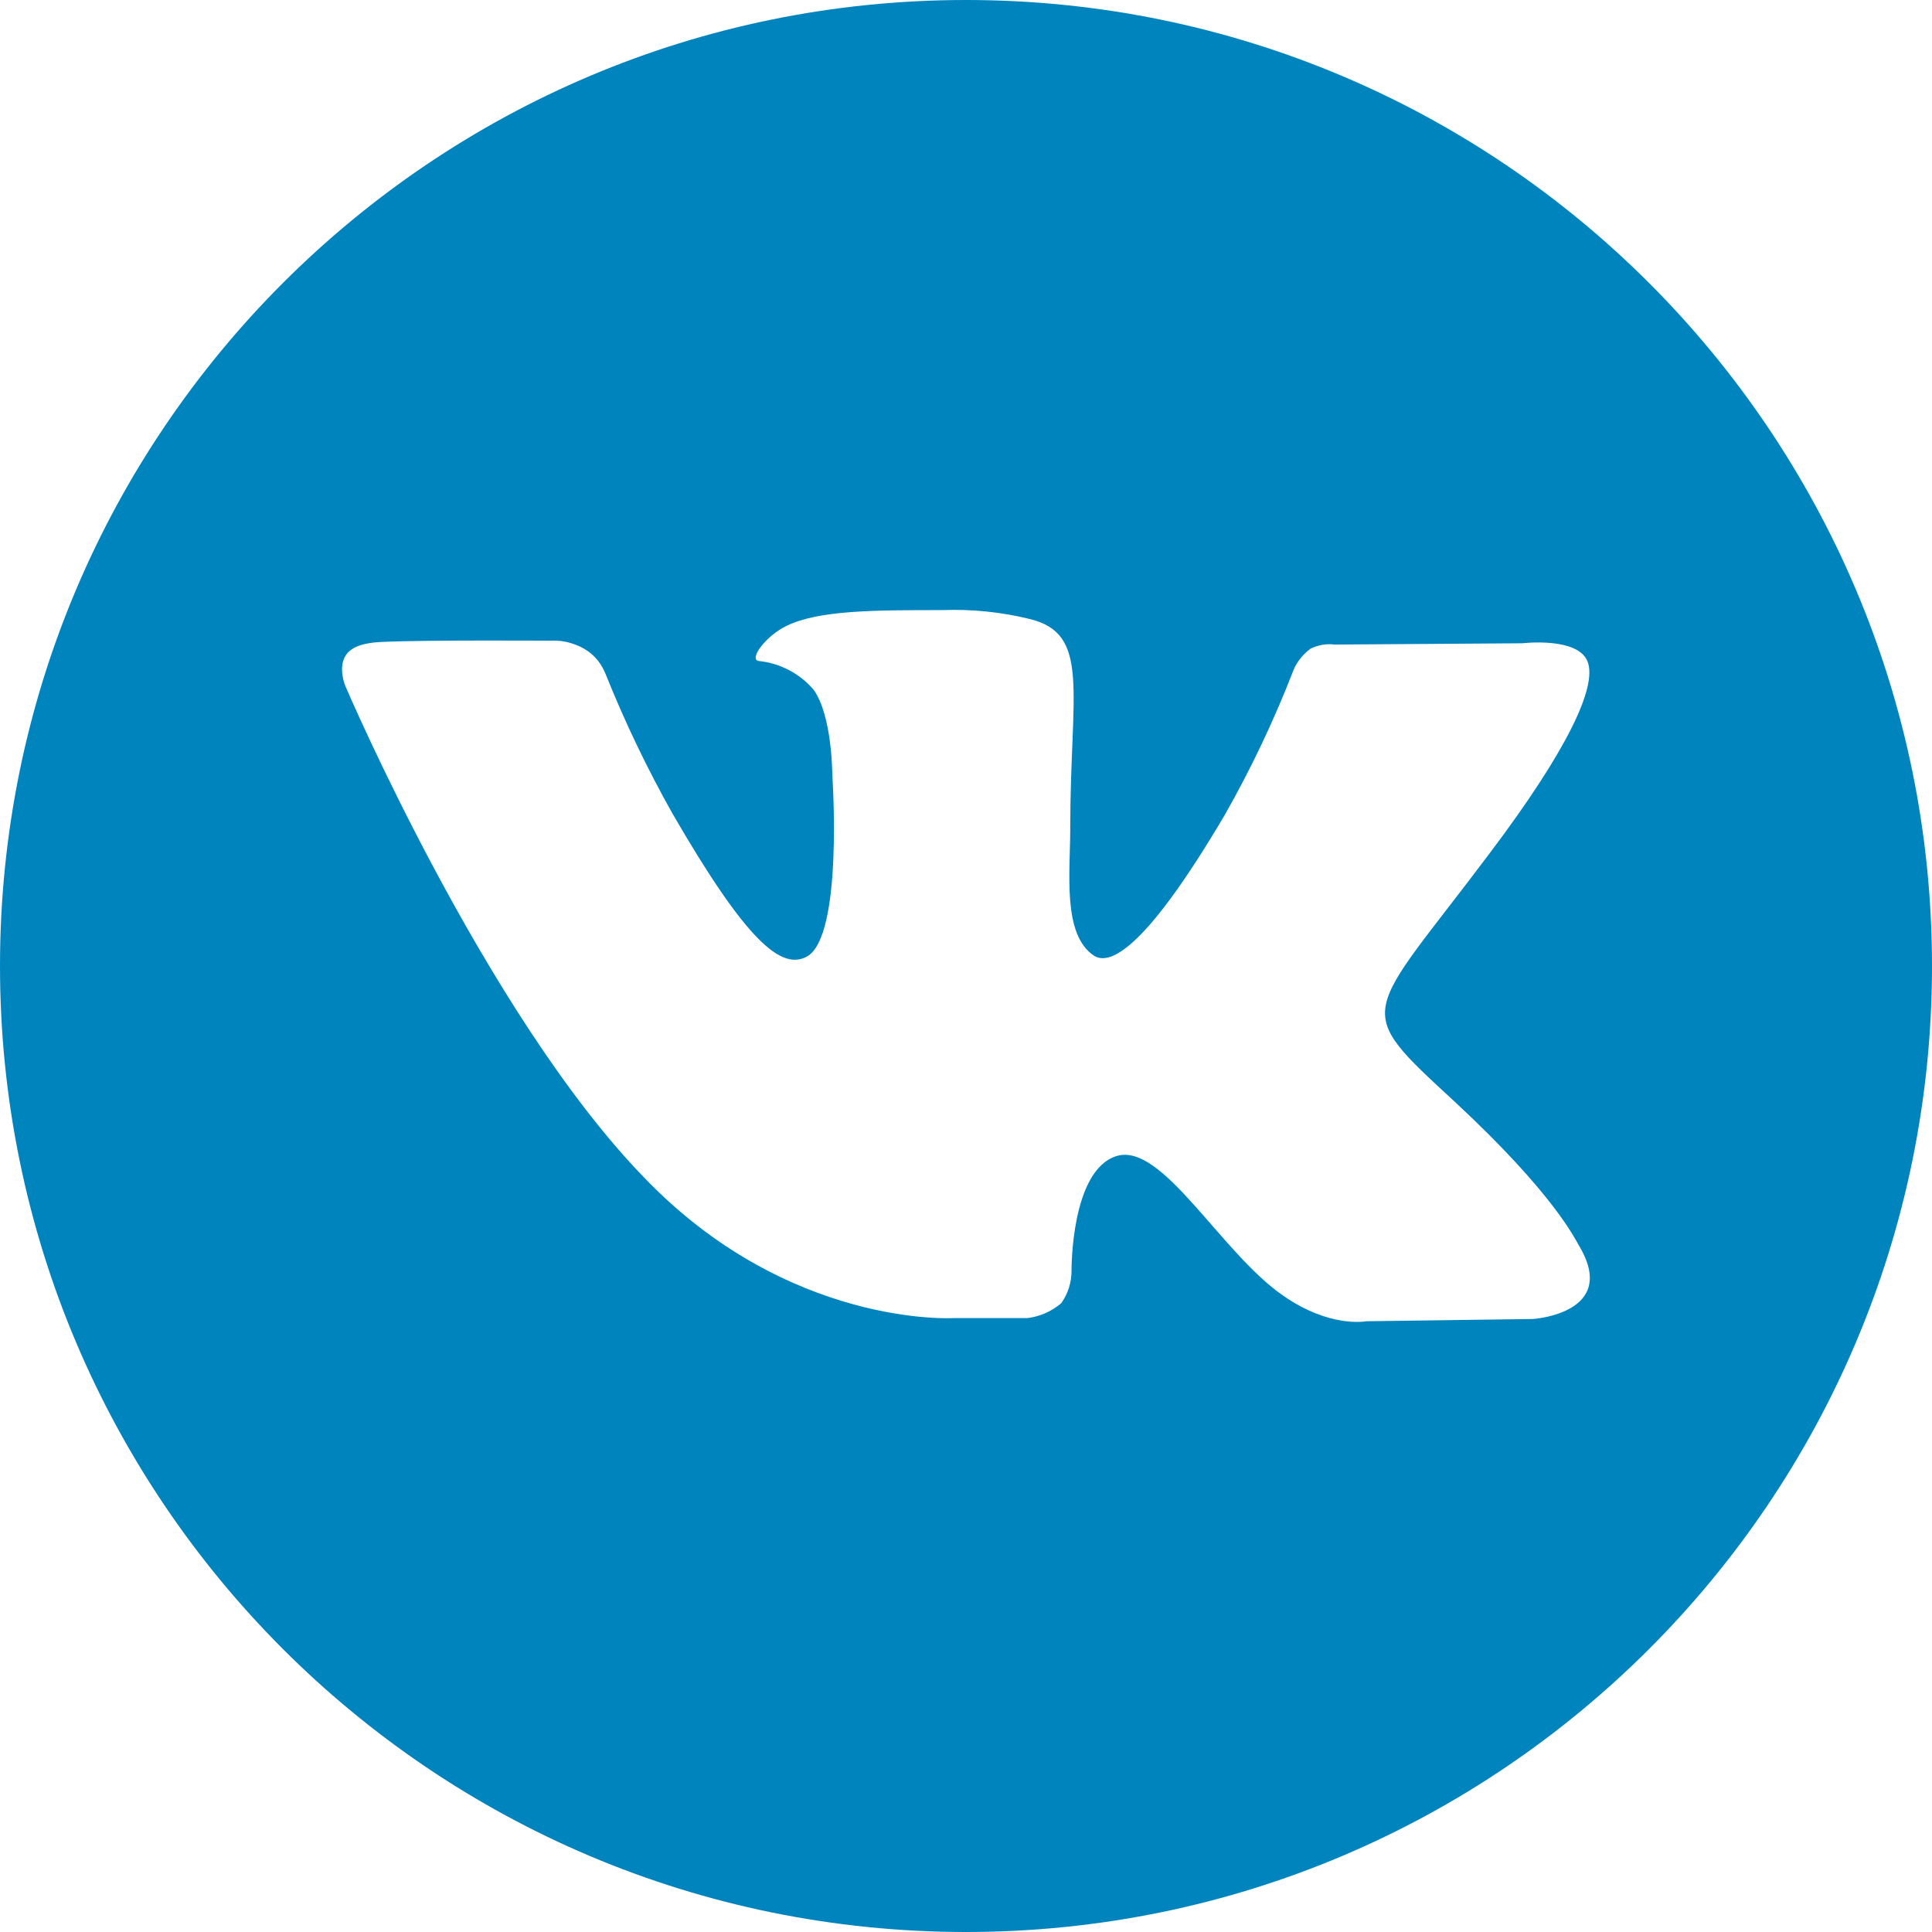 <svg width="24" height="24" viewBox="0 0 24 24" fill="none" xmlns="http://www.w3.org/2000/svg">
<path d="M12 0C5.373 0 0 5.373 0 12C0 18.627 5.373 24 12 24C18.627 24 24 18.627 24 12C24 5.373 18.627 0 12 0ZM19.042 16.385L16.972 16.413C16.972 16.413 16.527 16.502 15.943 16.097C15.167 15.565 14.438 14.184 13.87 14.361C13.301 14.537 13.311 15.781 13.311 15.781C13.312 15.928 13.268 16.07 13.183 16.189C13.063 16.291 12.916 16.356 12.76 16.374H11.842C11.842 16.374 9.79 16.495 7.997 14.623C6.027 12.589 4.292 8.526 4.292 8.526C4.292 8.526 4.189 8.291 4.301 8.132C4.398 7.994 4.636 7.979 4.756 7.974C5.274 7.949 6.831 7.959 6.831 7.959C6.961 7.956 7.048 7.963 7.21 8.034C7.348 8.102 7.453 8.204 7.521 8.368C7.76 8.965 8.038 9.545 8.353 10.105C9.278 11.705 9.709 12.054 10.023 11.883C10.48 11.634 10.339 9.624 10.339 9.624C10.339 9.624 10.339 8.893 10.108 8.569C9.935 8.366 9.69 8.238 9.425 8.211C9.3 8.193 9.505 7.904 9.771 7.775C10.168 7.579 10.873 7.579 11.703 7.579C12.069 7.565 12.434 7.602 12.79 7.689C13.554 7.874 13.295 8.585 13.295 10.293C13.295 10.839 13.195 11.61 13.59 11.872C13.761 11.981 14.174 11.888 15.213 10.126C15.545 9.543 15.832 8.936 16.074 8.31C16.12 8.21 16.191 8.124 16.279 8.059C16.372 8.012 16.477 7.994 16.581 8.007L18.911 7.991C18.911 7.991 19.611 7.907 19.724 8.225C19.838 8.542 19.462 9.33 18.51 10.593C16.947 12.677 16.773 12.488 18.071 13.686C19.311 14.837 19.568 15.398 19.611 15.467C20.125 16.317 19.042 16.385 19.042 16.385Z" fill="#0084BD"/>
</svg>
